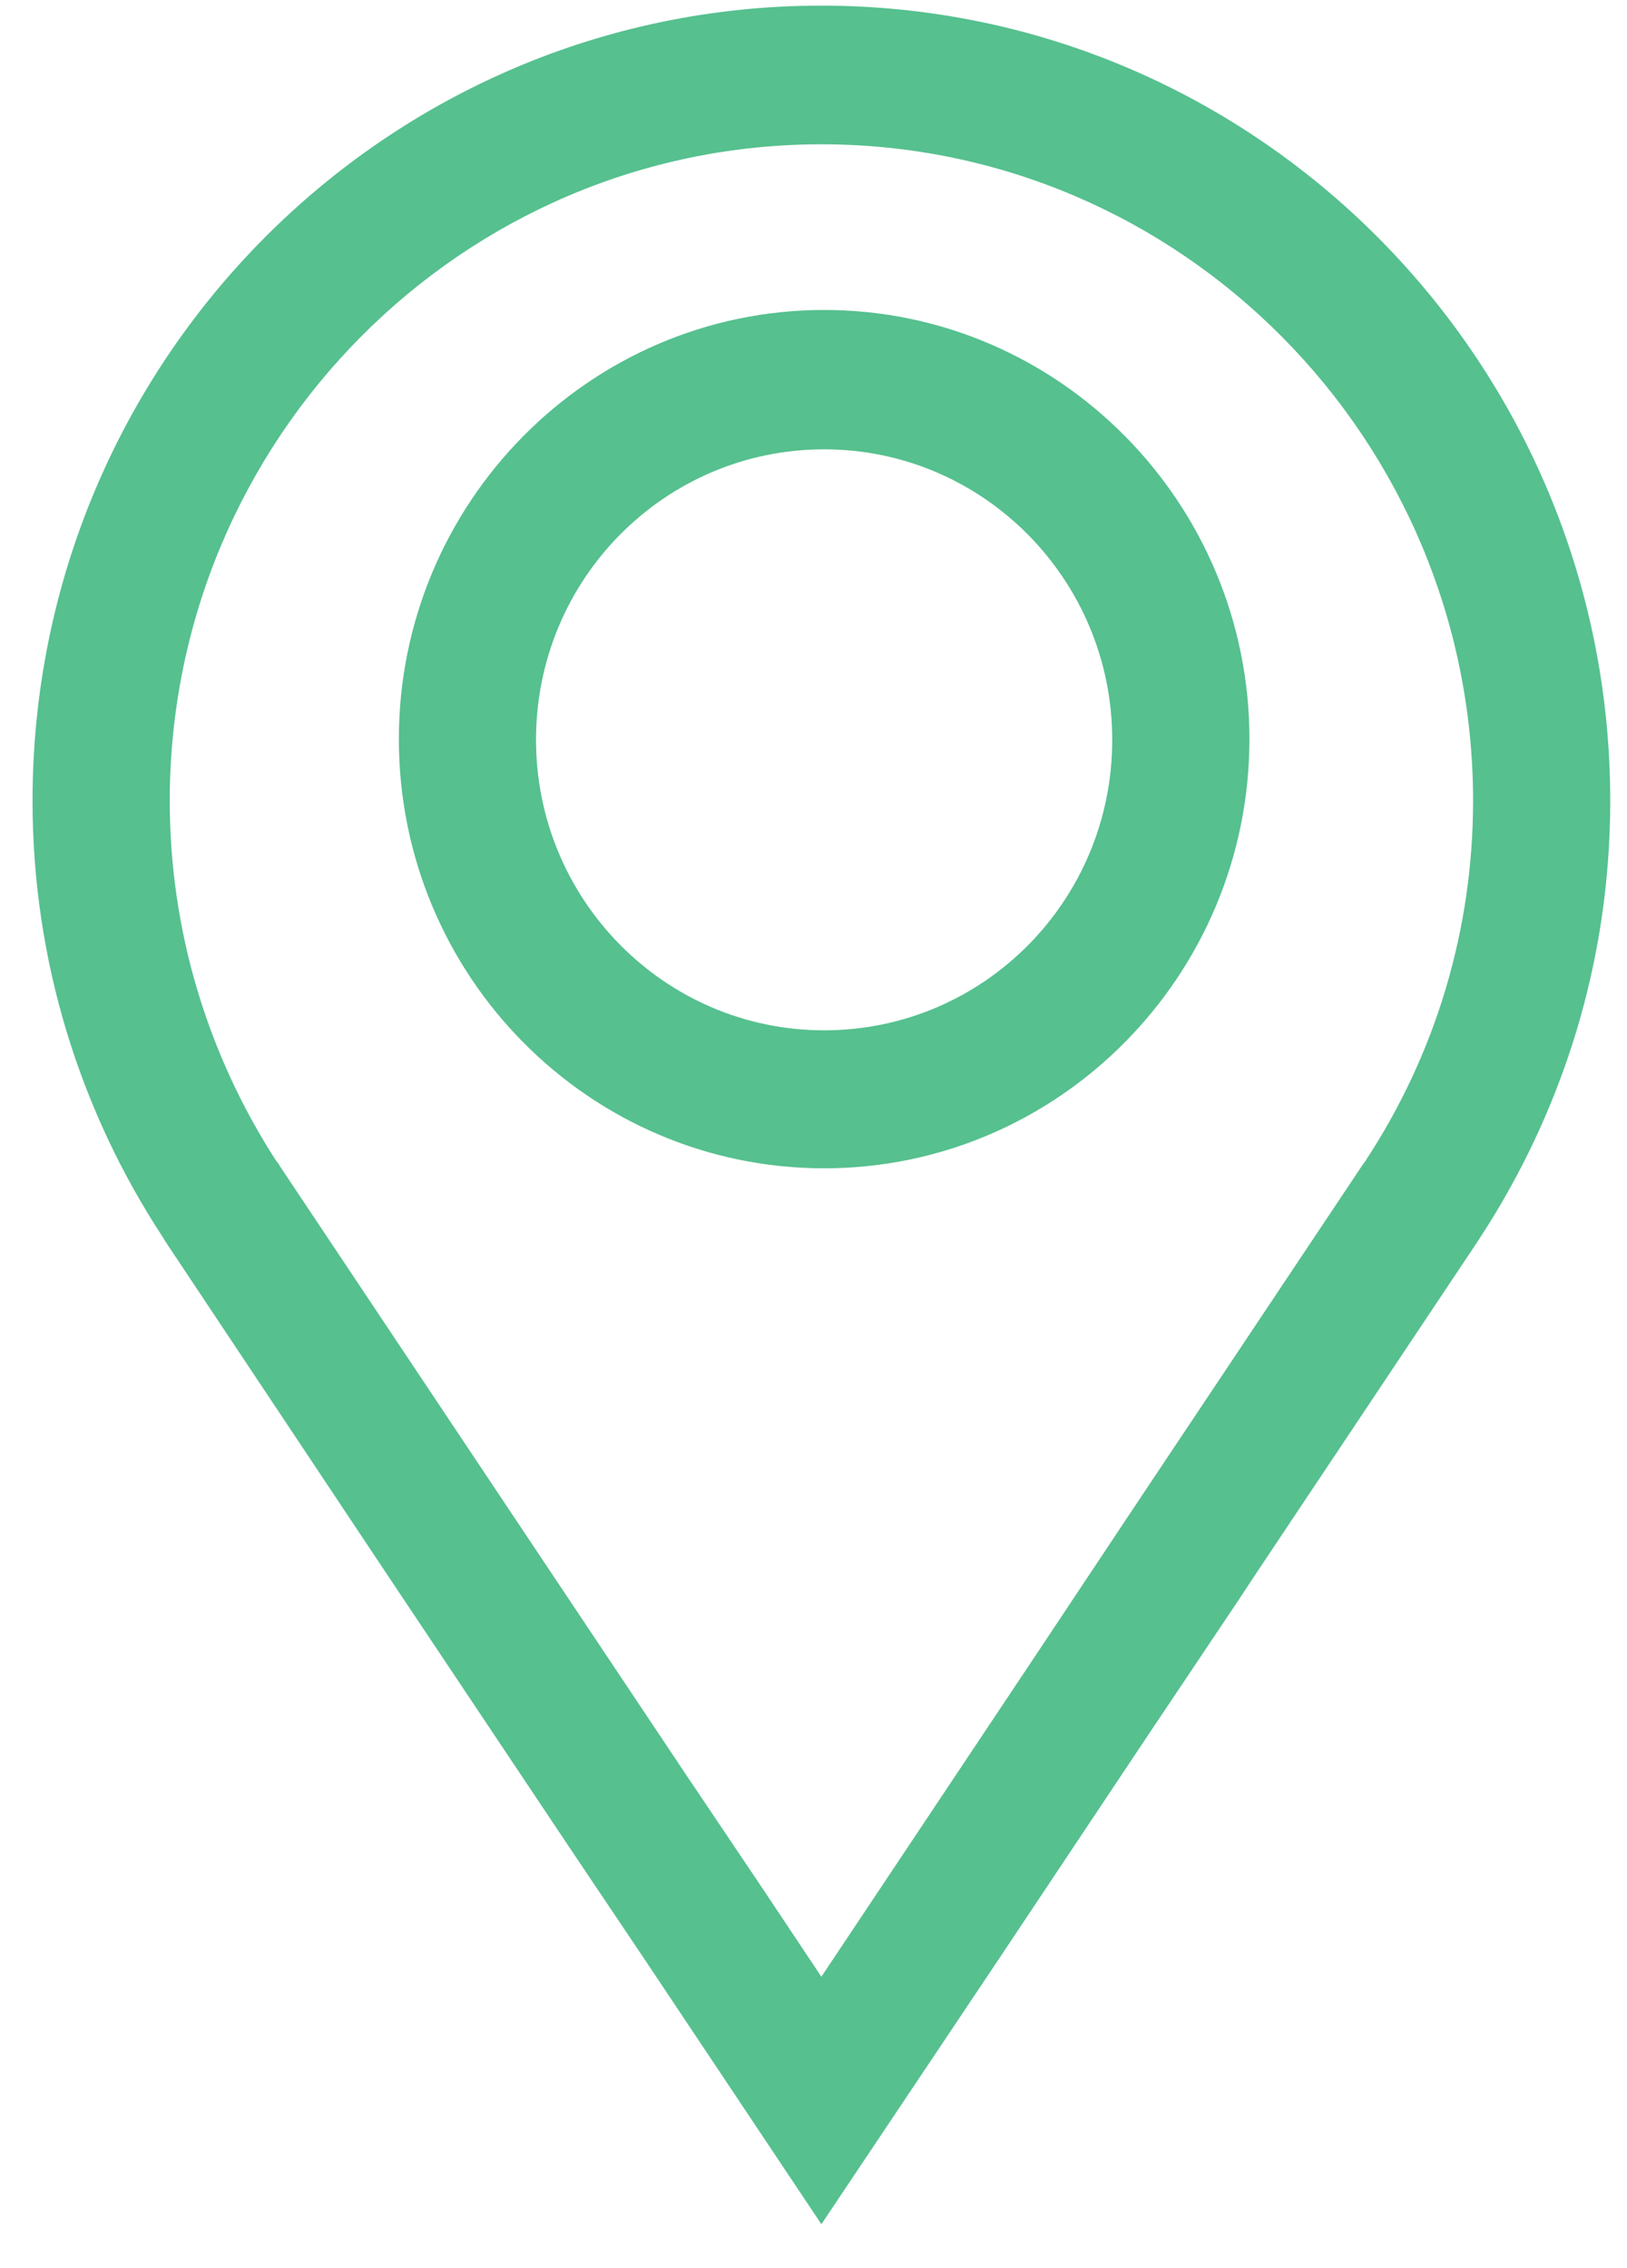 <svg width="33" height="46" viewBox="0 0 33 46" fill="none" xmlns="http://www.w3.org/2000/svg">
<path d="M32.66 16.244C32.66 7.342 25.495 0.114 16.66 0.114C7.825 0.114 0.66 7.342 0.66 16.244C0.66 19.506 1.634 22.544 3.29 25.075L3.359 25.188C3.373 25.201 3.373 25.216 3.387 25.23L7.881 31.98L11.61 37.562L13.084 39.756L16.66 45.114L20.236 39.77L23.338 35.116L25.119 32.458L25.481 31.909L29.947 25.216C29.961 25.201 29.961 25.188 29.975 25.173L30.03 25.089C31.686 22.544 32.66 19.52 32.66 16.244ZM27.707 23.528C27.693 23.556 27.665 23.584 27.651 23.612L27.637 23.627L23.199 30.278C23.185 30.306 23.157 30.334 23.143 30.363L22.796 30.883L21.029 33.541L17.926 38.195L16.66 40.094L15.394 38.195L13.919 36.002L10.191 30.419L5.669 23.641C5.655 23.612 5.627 23.57 5.599 23.542C4.194 21.363 3.443 18.845 3.443 16.244C3.443 8.903 9.37 2.927 16.66 2.927C23.951 2.927 29.878 8.903 29.878 16.244C29.878 18.845 29.126 21.363 27.707 23.528Z" fill="#56C08F"/>
<path d="M16.716 6.287C11.957 6.287 8.09 10.197 8.09 14.992C8.09 19.801 11.957 23.697 16.716 23.697C21.474 23.697 25.342 19.787 25.342 14.992C25.342 10.197 21.474 6.287 16.716 6.287ZM16.716 20.898C13.488 20.898 10.872 18.255 10.872 15.006C10.872 11.744 13.488 9.114 16.716 9.114C19.944 9.114 22.559 11.758 22.559 15.006C22.559 18.269 19.944 20.898 16.716 20.898Z" fill="#56C08F"/>
</svg>
